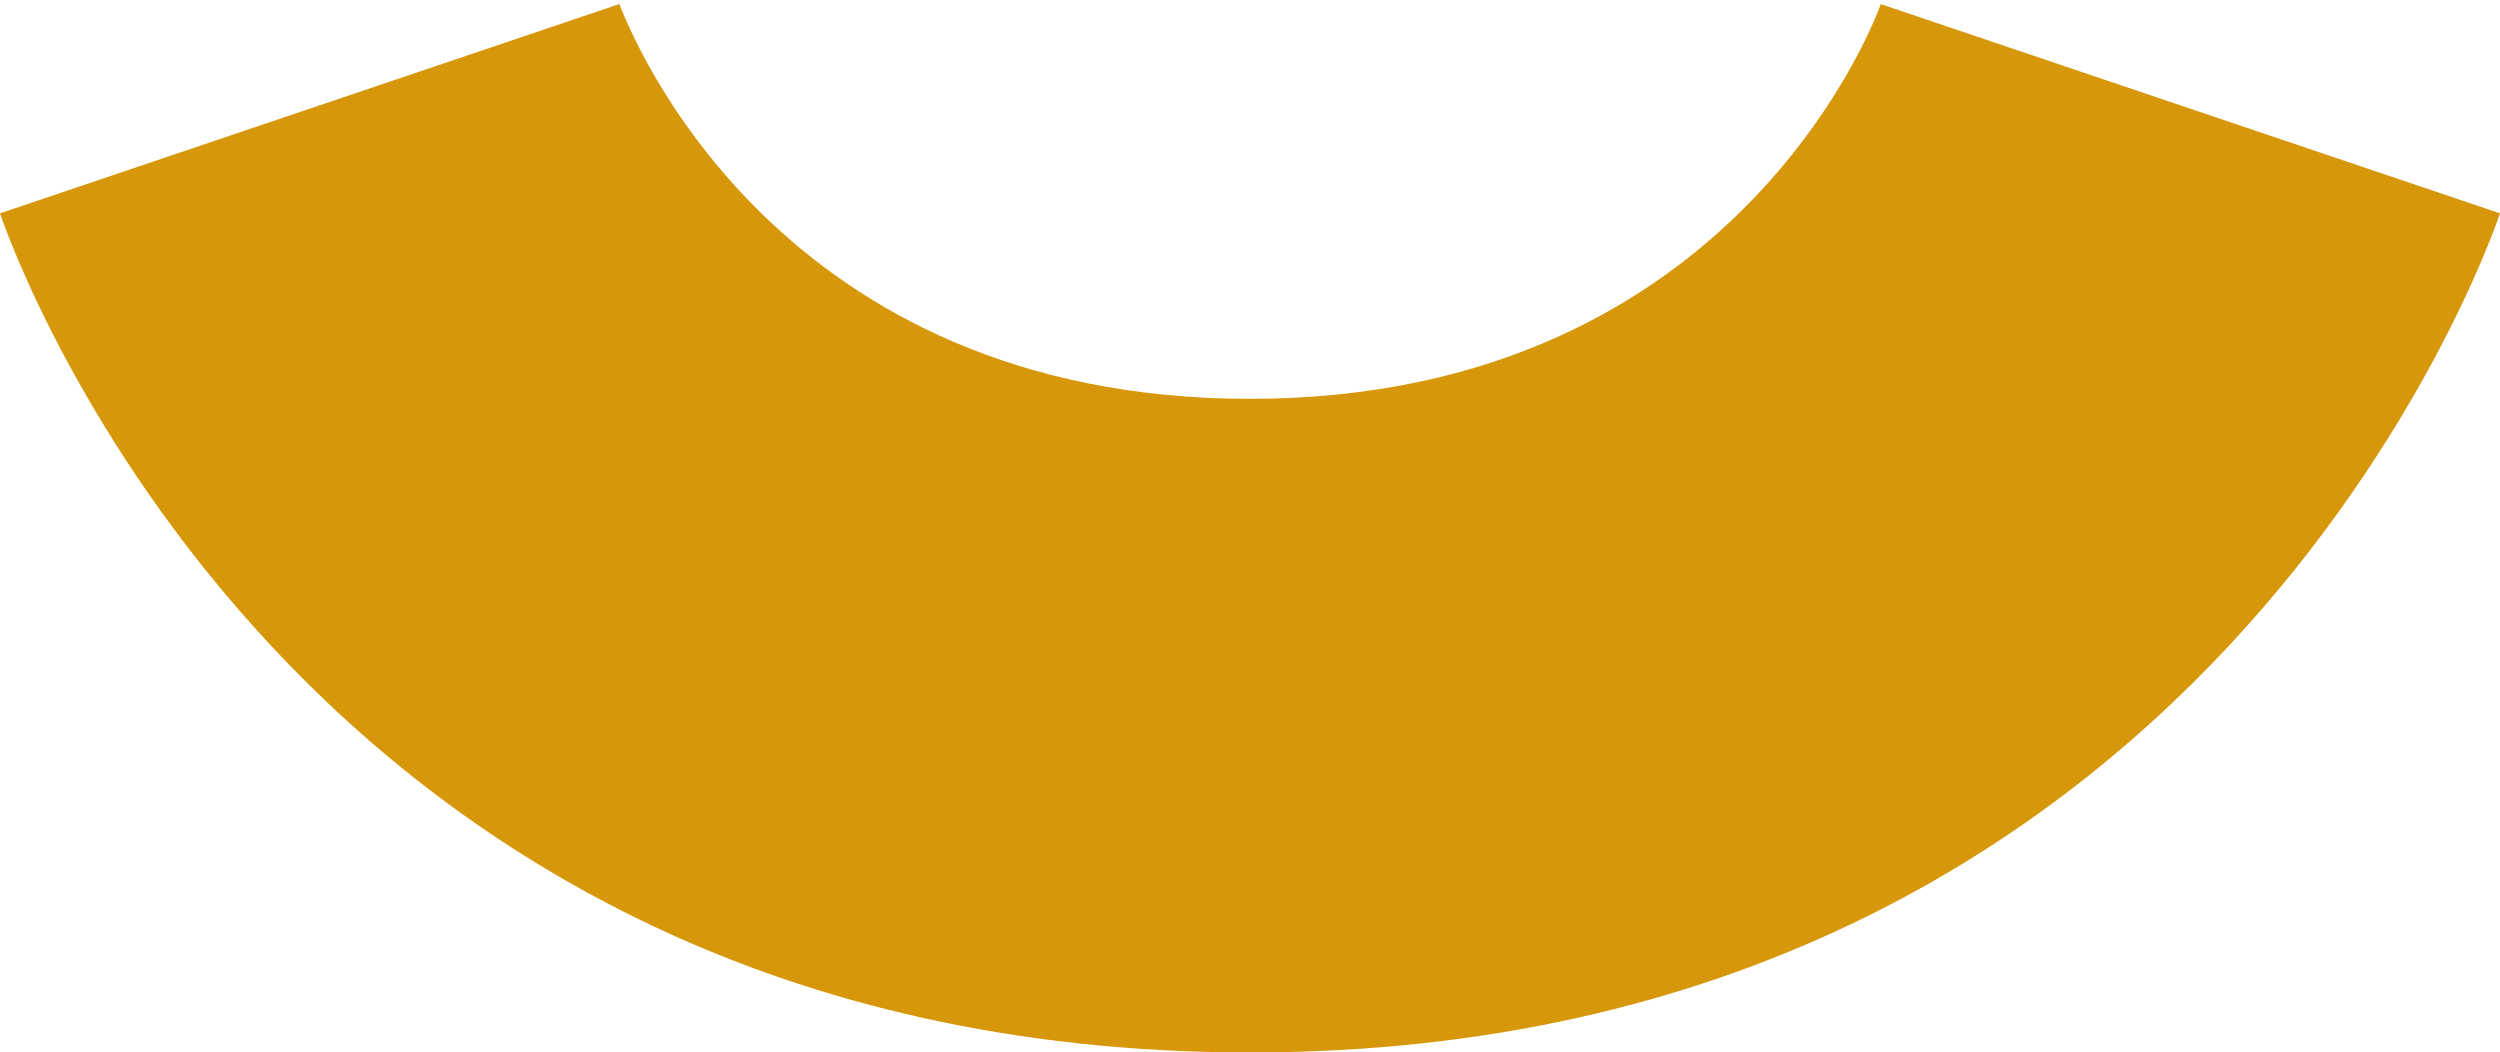 <?xml version="1.0" encoding="utf-8"?>
<!-- Generator: Adobe Illustrator 16.0.3, SVG Export Plug-In . SVG Version: 6.00 Build 0)  -->
<!DOCTYPE svg PUBLIC "-//W3C//DTD SVG 1.1//EN" "http://www.w3.org/Graphics/SVG/1.1/DTD/svg11.dtd">
<svg version="1.1" id="Calque_1" xmlns="http://www.w3.org/2000/svg" xmlns:xlink="http://www.w3.org/1999/xlink" x="0px" y="0px"
	 width="158.818px" height="66.86px" viewBox="0 0 158.818 66.86" enable-background="new 0 0 158.818 66.86" xml:space="preserve">
<path fill="#D6980A" d="M79.408,66.86C18.712,66.86,0.735,15.729,0,13.553L39.338,0.259L39.248,0
	c0.958,2.593,10.225,25.337,40.16,25.337c31.236,0,39.987-24.827,40.071-25.077l39.339,13.292
	C158.083,15.729,140.106,66.86,79.408,66.86z"/>
</svg>
